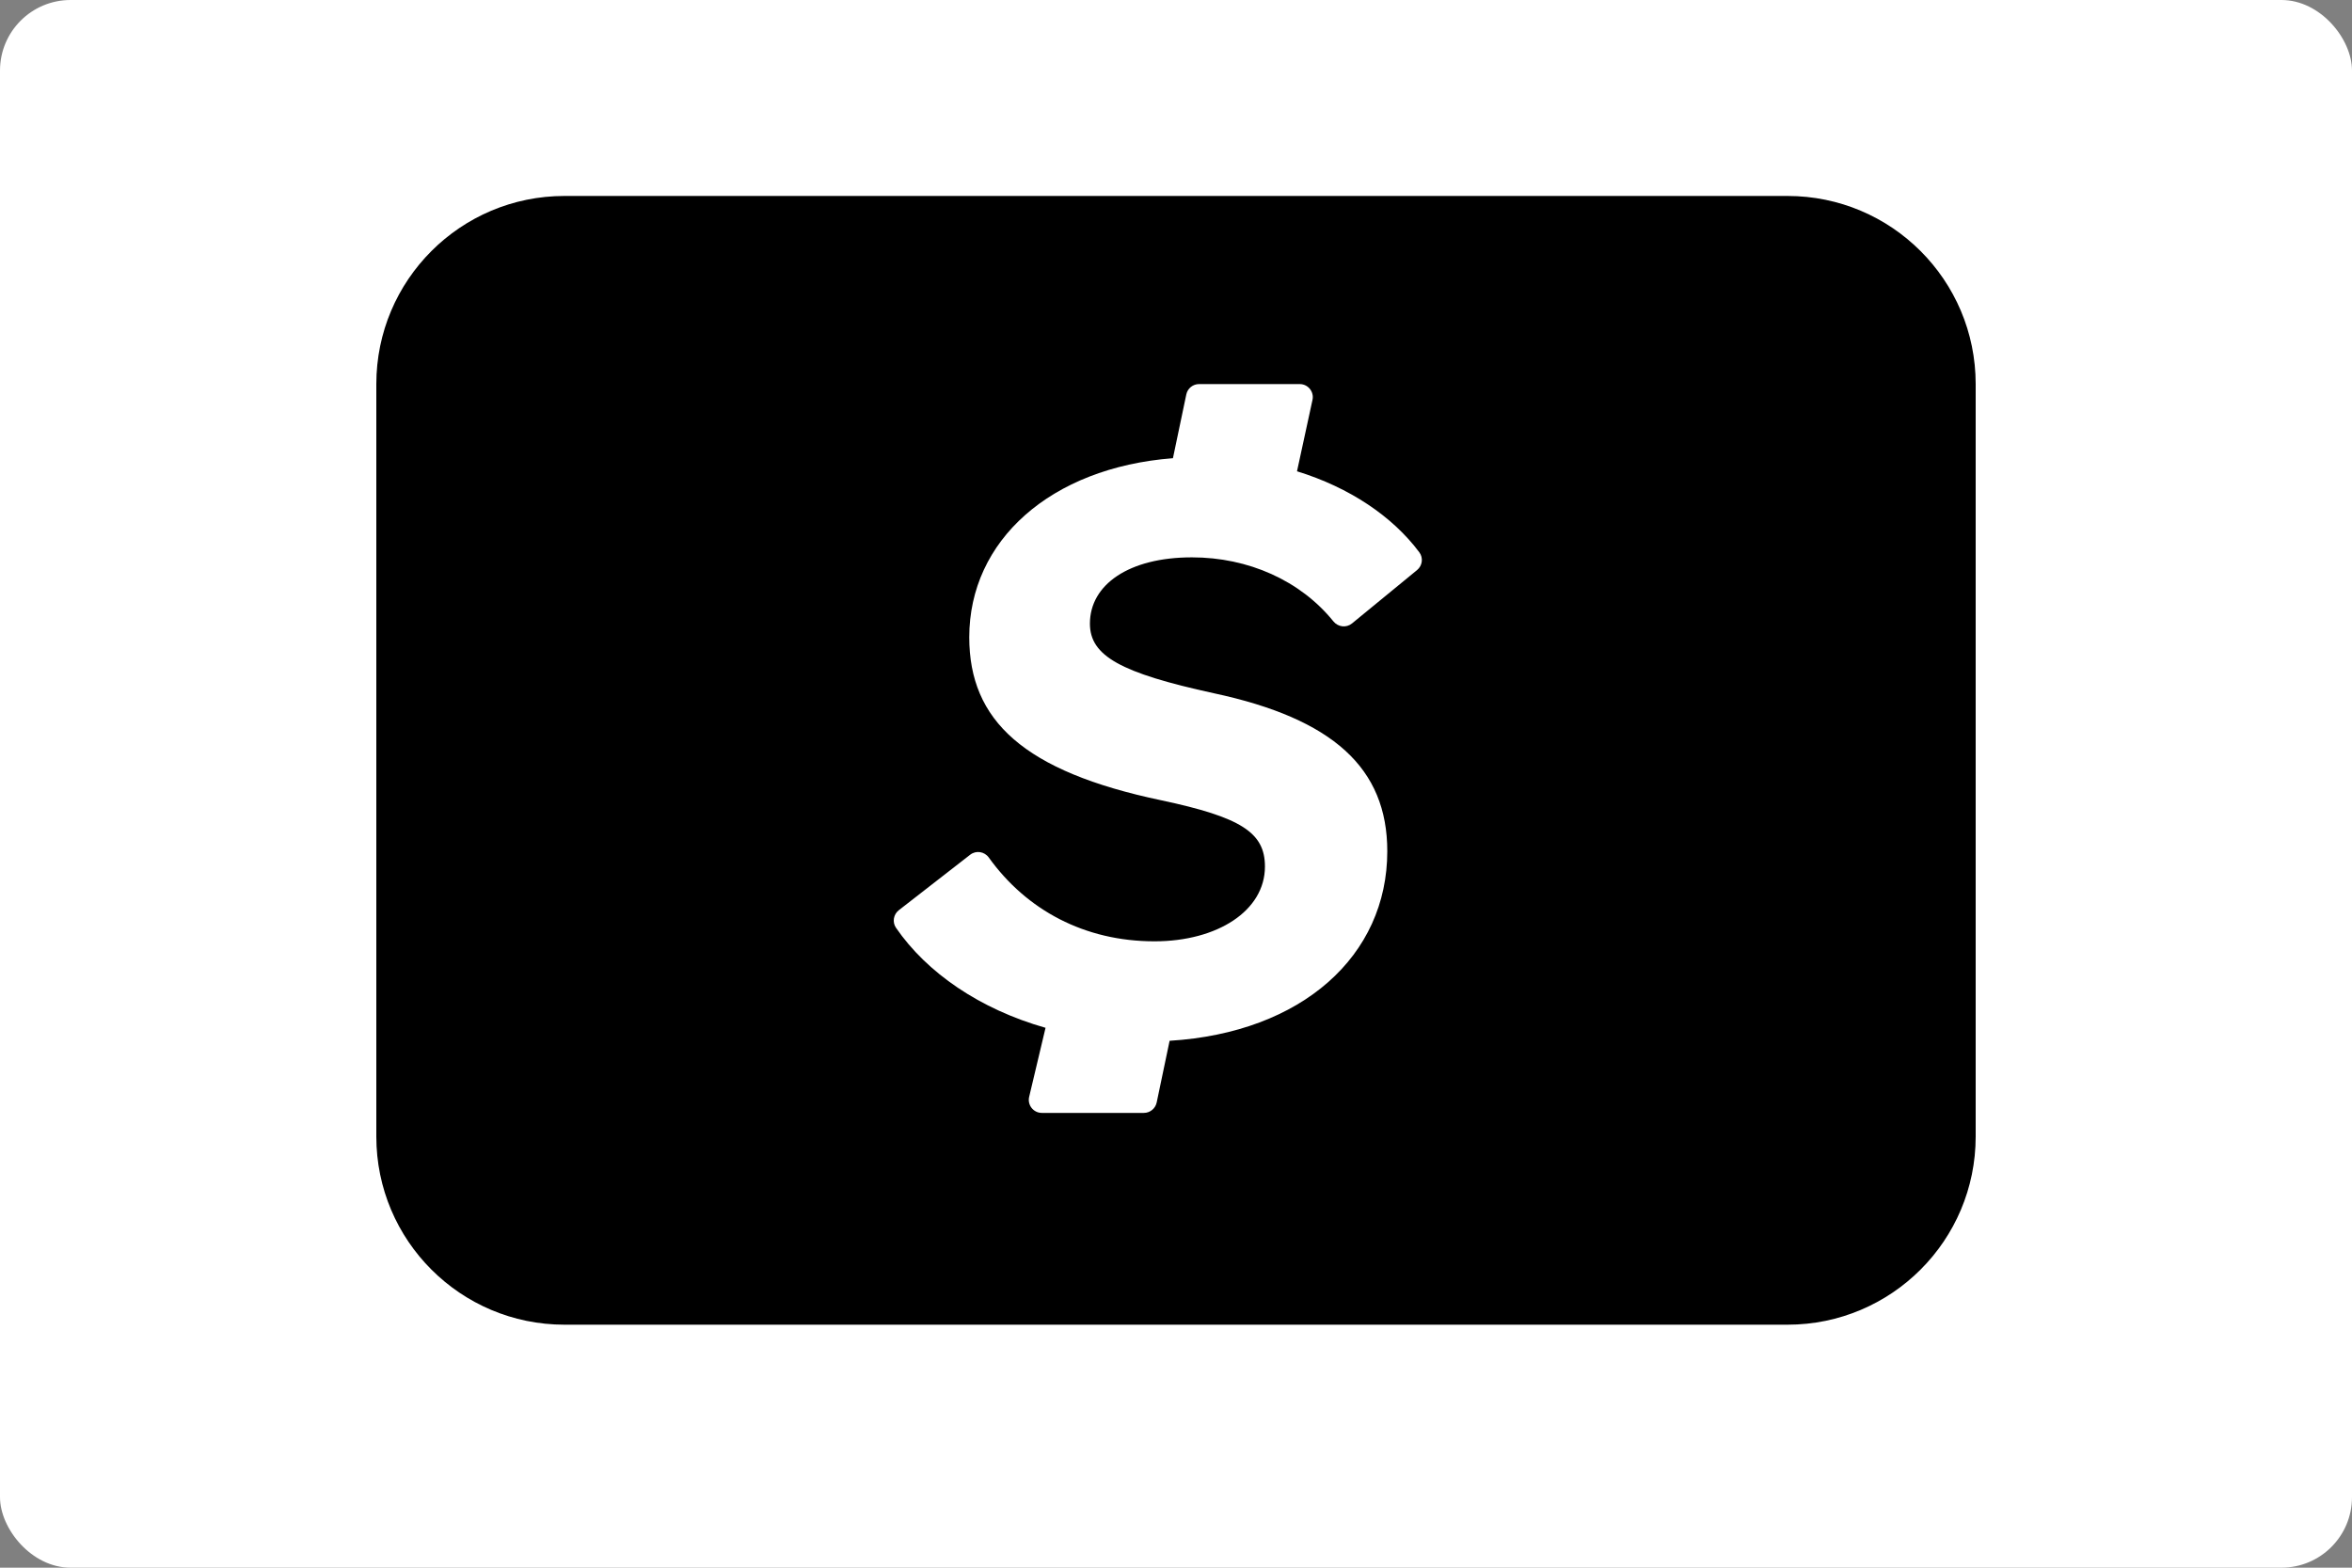 <svg width="60" height="40" viewBox="0 0 60 40" fill="none" xmlns="http://www.w3.org/2000/svg">
<rect x="0" y="0" width="60" height="40" fill="#808080" stroke="none"/>
<rect width="60" height="40" rx="1.8" fill="white"/>
<g clip-path="url(#clip0_31949_1413)">
<path d="M45.6 5H14.4C11.749 5 9.6 7.149 9.6 9.8V29C9.6 31.651 11.749 33.8 14.4 33.8H45.6C48.251 33.8 50.4 31.651 50.4 29V9.8C50.4 7.149 48.251 5 45.6 5Z" fill="black"/>
<path d="M30.968 17.689C34.002 18.339 35.39 19.596 35.39 21.72C35.39 24.383 33.221 26.349 29.837 26.556L29.507 28.131C29.474 28.285 29.338 28.396 29.181 28.396H26.577C26.363 28.396 26.204 28.195 26.254 27.986L26.672 26.225C24.994 25.748 23.644 24.819 22.857 23.673C22.758 23.529 22.791 23.332 22.929 23.224L24.749 21.809C24.899 21.692 25.114 21.726 25.225 21.881C26.189 23.223 27.669 24.018 29.451 24.018C31.055 24.018 32.269 23.238 32.269 22.11C32.269 21.244 31.662 20.853 29.625 20.42C26.113 19.683 24.726 18.383 24.726 16.259C24.726 13.794 26.797 11.933 29.922 11.691L30.263 10.064C30.295 9.91 30.431 9.8 30.588 9.8H33.157C33.369 9.8 33.527 9.996 33.482 10.203L33.087 12.025C34.431 12.439 35.526 13.179 36.207 14.092C36.313 14.234 36.286 14.434 36.149 14.546L34.489 15.908C34.344 16.026 34.134 16 34.016 15.855C33.172 14.811 31.844 14.221 30.405 14.221C28.801 14.221 27.804 14.915 27.804 15.912C27.804 16.735 28.584 17.169 30.968 17.689Z" fill="white"/>
</g>
<defs>
<clipPath id="clip0_31949_1413">
<rect width="40.8" height="28.8" fill="white" transform="translate(9.6 5)"/>
</clipPath>
</defs>
</svg>
